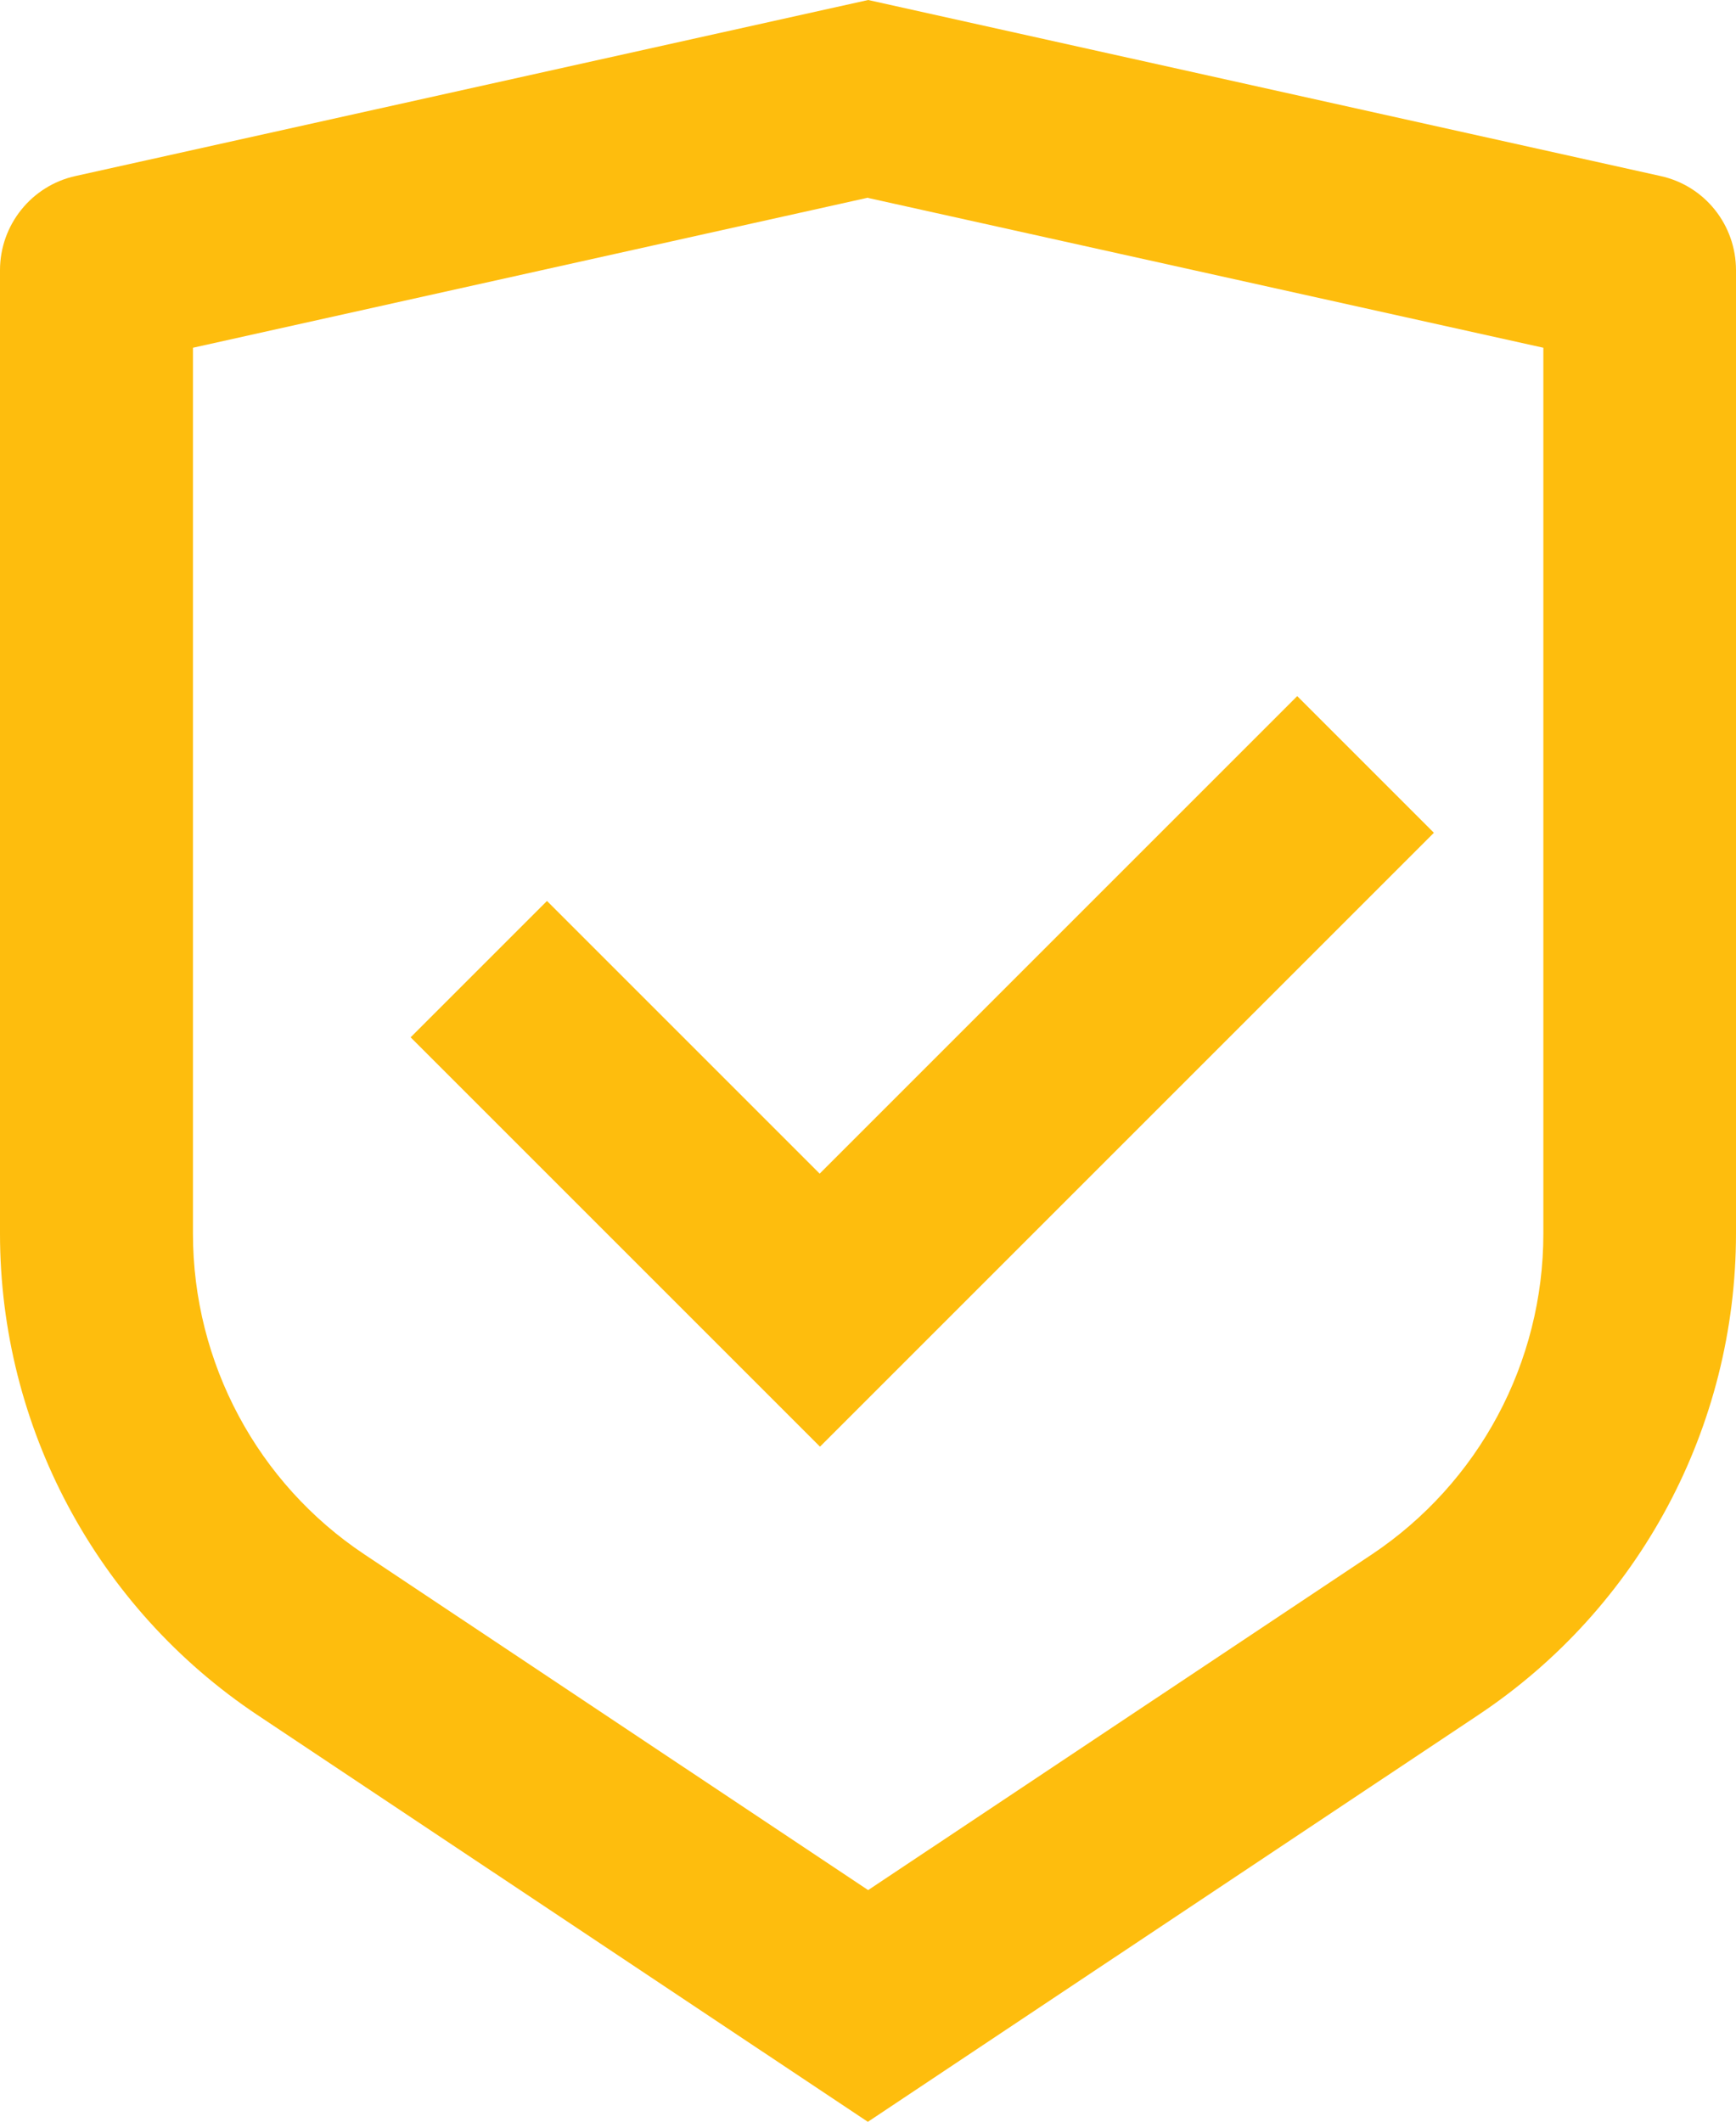 <?xml version="1.0" encoding="UTF-8"?>
<svg xmlns="http://www.w3.org/2000/svg" id="Camada_2" data-name="Camada 2" viewBox="0 0 55.51 67.85">
  <defs>
    <style>
      .cls-1 {
        fill: #febd0d;
      }
    </style>
  </defs>
  <g id="Camada_1-2" data-name="Camada 1">
    <path id="Icon_Secuty" class="cls-1" d="M27.76,0l25.34,5.63c1.41.31,2.41,1.56,2.41,3.01v30.8c0,6.19-3.09,11.97-8.24,15.4l-19.52,13.01-19.52-13.01C3.09,51.41,0,45.63,0,39.45V8.64c0-1.45,1.01-2.7,2.41-3.01L27.76,0ZM27.76,6.32L6.17,11.12v28.33c0,4.12,2.06,7.98,5.49,10.26l16.1,10.73,16.1-10.73c3.43-2.29,5.49-6.14,5.49-10.26V11.12l-21.59-4.79h0ZM41.49,22.27l4.36,4.36-19.63,19.63-13.09-13.09,4.36-4.36,8.72,8.72,15.27-15.27h0Z"></path>
  </g>
</svg>

